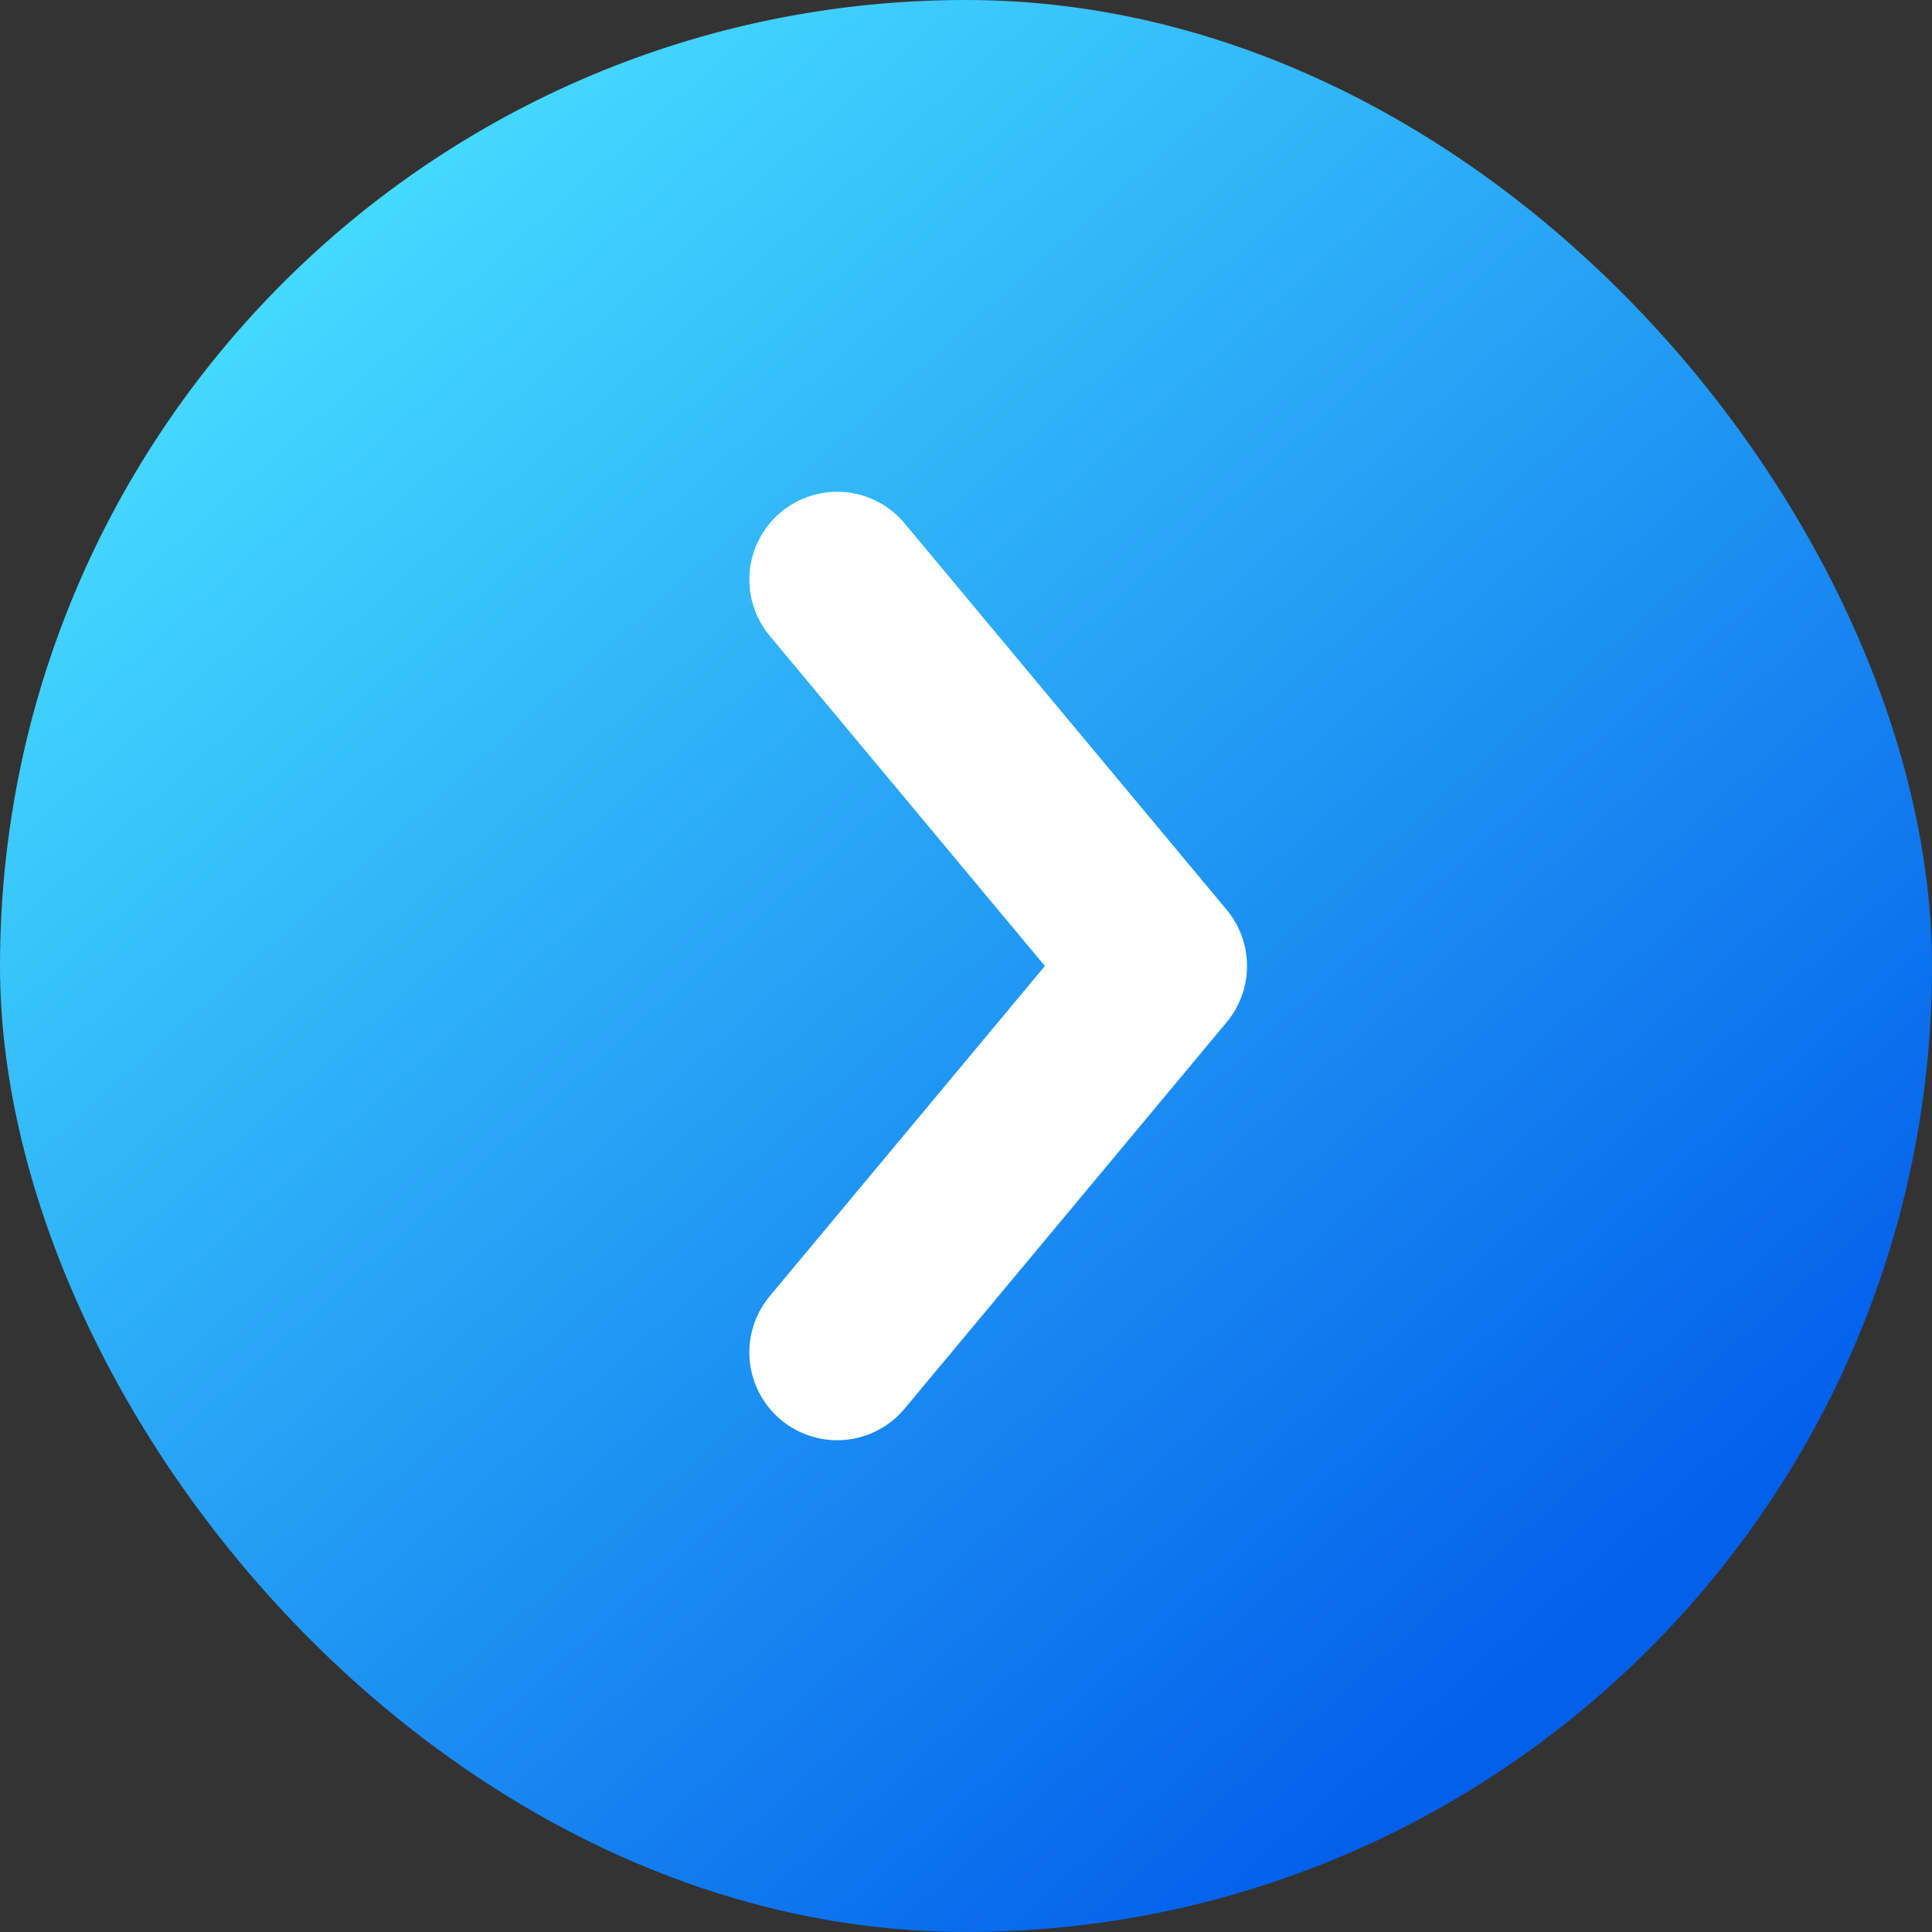 <svg width="22" height="22" viewBox="0 0 22 22" fill="none" xmlns="http://www.w3.org/2000/svg">
<rect x="0" y="0" width="22" height="22" fill="#333333" stroke="none"/>
<rect width="22" height="22" rx="11" fill="url(#paint0_linear_0_2185)"/>
<path d="M9.533 15.4L13.2 11L9.533 6.6" stroke="white" stroke-width="2" stroke-linecap="round" stroke-linejoin="round"/>
<defs>
<linearGradient id="paint0_linear_0_2185" x1="17.967" y1="18.7" x2="3.3" y2="2.2" gradientUnits="userSpaceOnUse">
<stop stop-color="#0360EB"/>
<stop offset="1" stop-color="#46DDFF"/>
</linearGradient>
</defs>
</svg>
